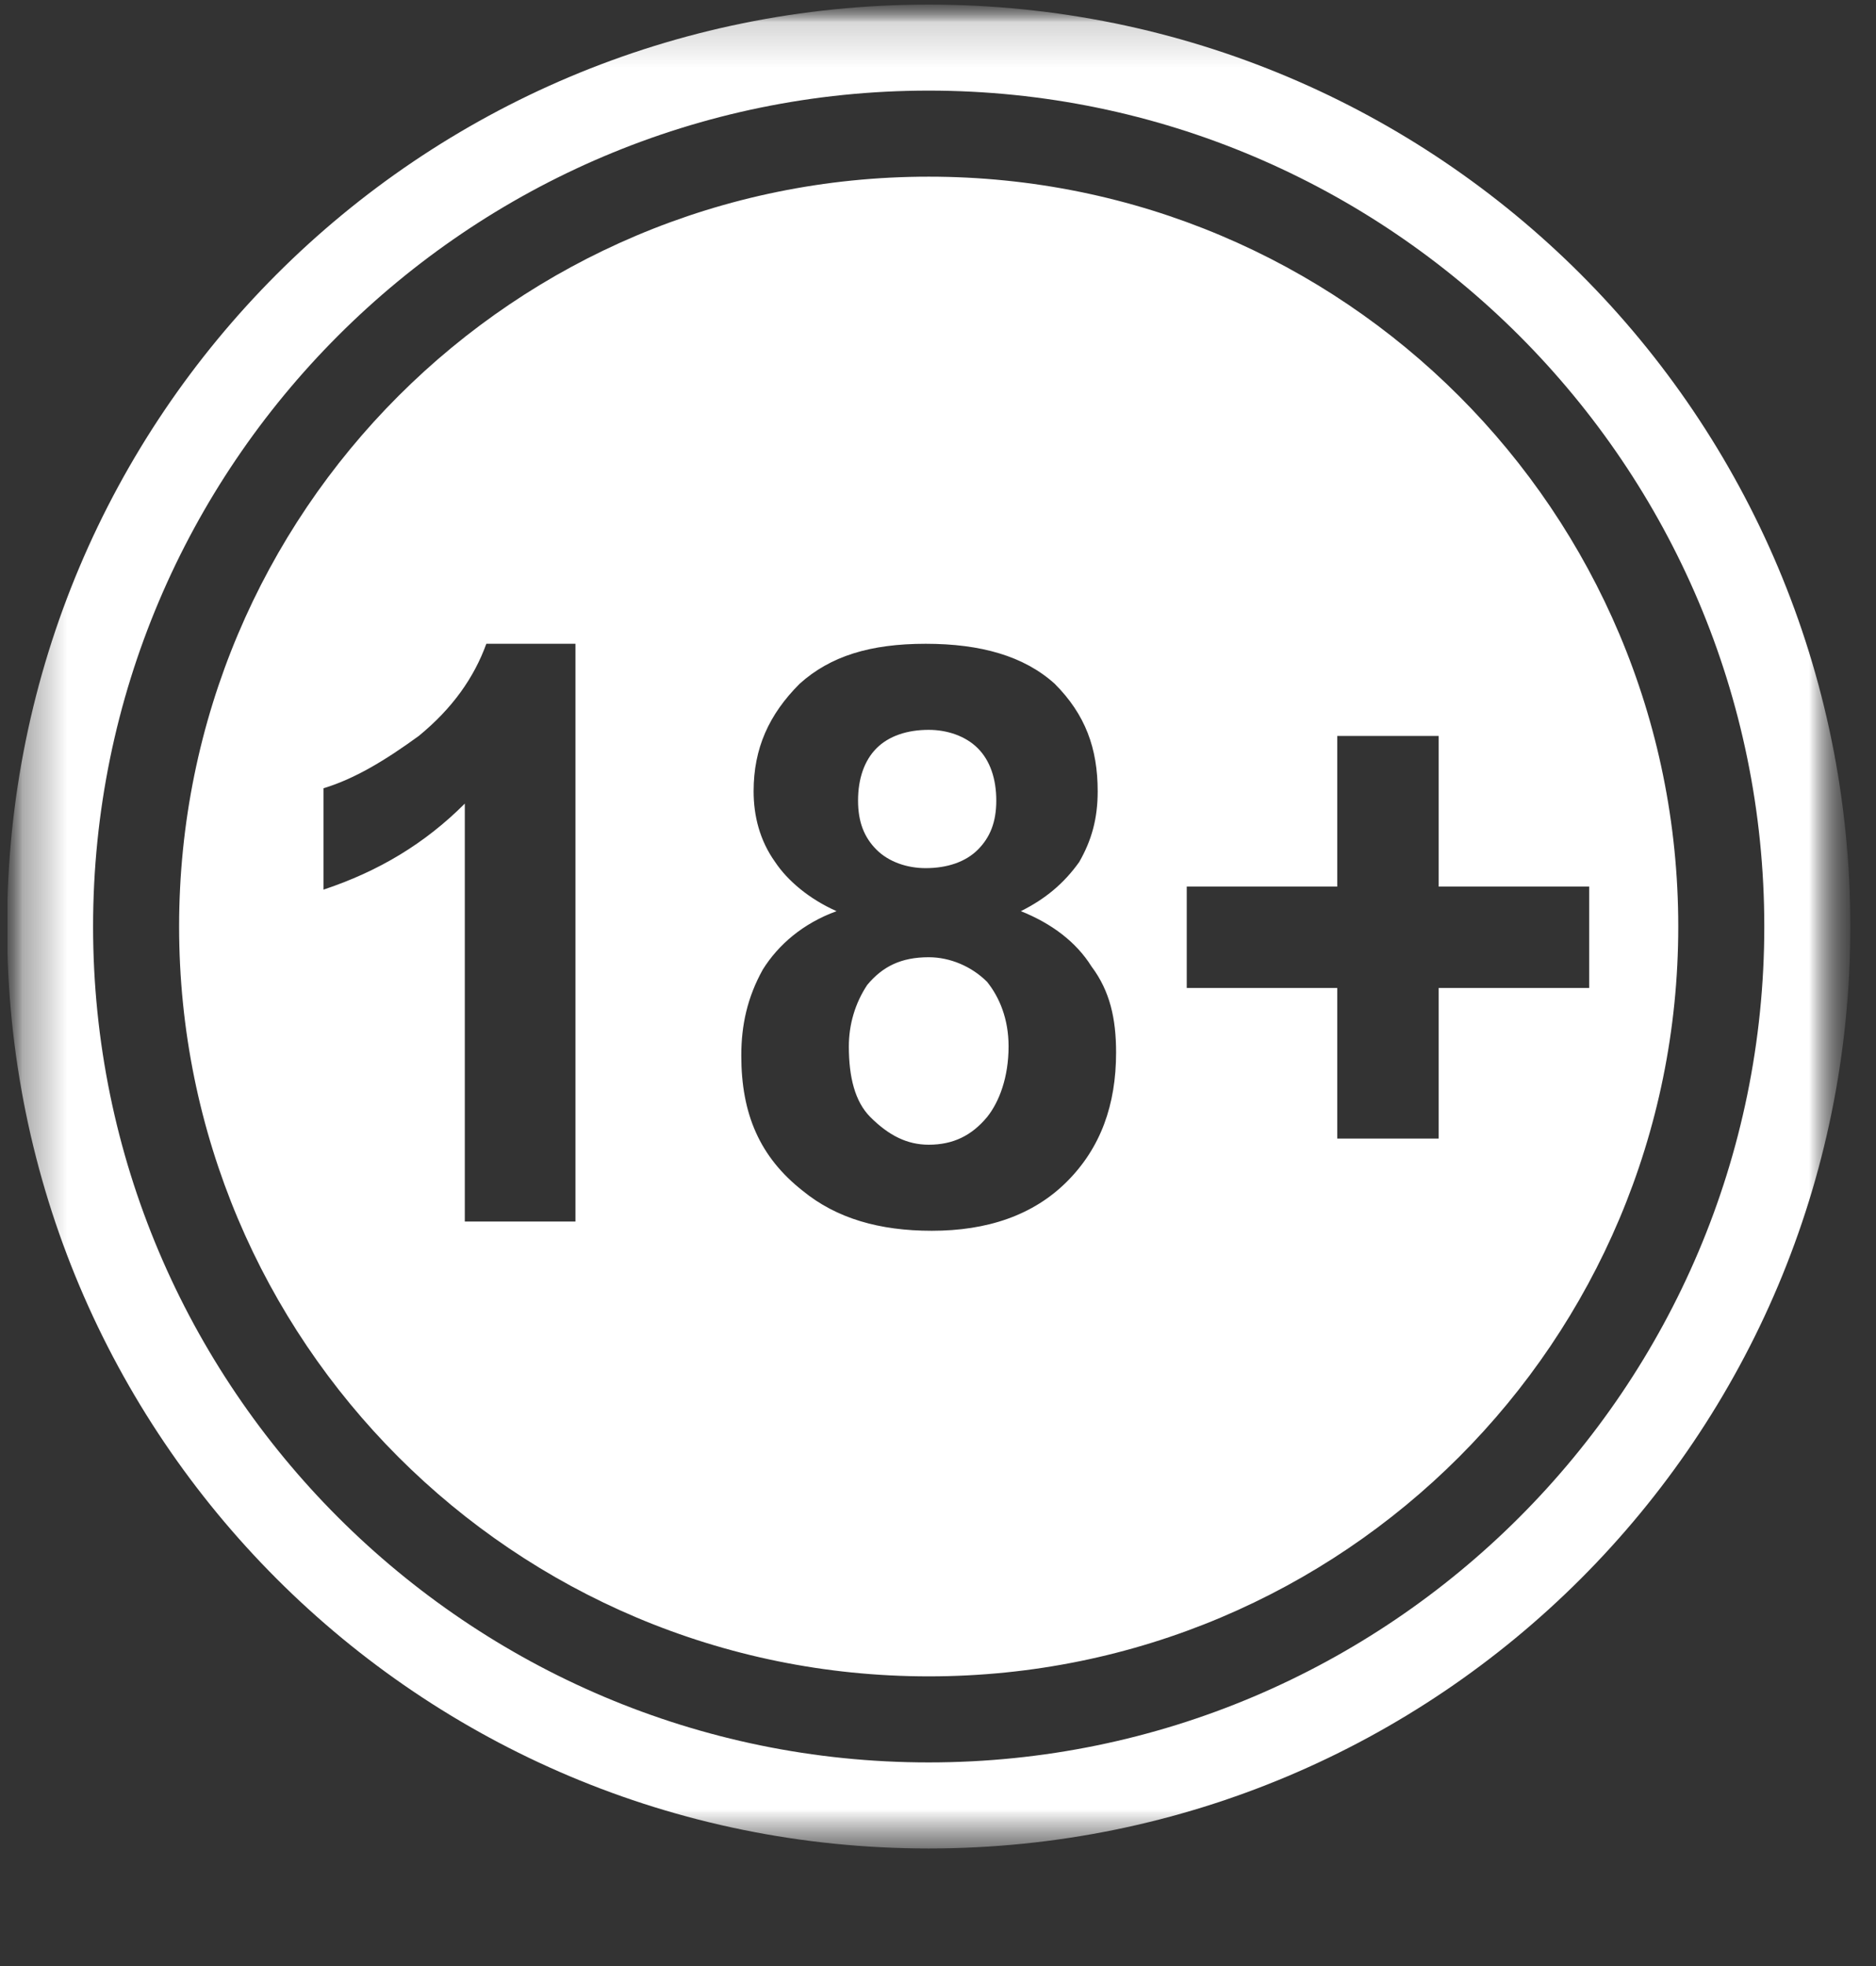 <svg width="42" height="44" viewBox="0 0 42 44" fill="none" xmlns="http://www.w3.org/2000/svg">
<rect x="0" y="0" width="42" height="44" fill="#333333" stroke="none"/>
<g clip-path="url(#clip0_12_9408)">
<mask id="mask0_12_9408" style="mask-type:luminance" maskUnits="userSpaceOnUse" x="0" y="0" width="42" height="42">
<path d="M41.425 0.053H0.159V41.841H41.425V0.053Z" fill="white"/>
</mask>
<g mask="url(#mask0_12_9408)">
<mask id="mask1_12_9408" style="mask-type:luminance" maskUnits="userSpaceOnUse" x="0" y="0" width="42" height="42">
<path d="M41.425 0.056H0.159V41.838H41.425V0.056Z" fill="white"/>
</mask>
<g mask="url(#mask1_12_9408)">
<mask id="mask2_12_9408" style="mask-type:luminance" maskUnits="userSpaceOnUse" x="0" y="0" width="42" height="42">
<path d="M41.425 0.103H0.159V41.369H41.425V0.103Z" fill="white"/>
</mask>
<g mask="url(#mask2_12_9408)">
<path fill-rule="evenodd" clip-rule="evenodd" d="M20.792 0.103C32.209 0.103 41.425 9.319 41.425 20.736C41.425 32.153 32.209 41.369 20.792 41.369C9.375 41.369 0.159 32.153 0.159 20.736C0.159 9.319 9.375 0.103 20.792 0.103ZM20.792 2.028C31.108 2.028 39.499 10.419 39.499 20.736C39.499 31.052 31.108 39.443 20.792 39.443C10.475 39.443 2.084 31.052 2.084 20.736C2.084 10.419 10.475 2.028 20.792 2.028ZM20.792 3.954C30.077 3.954 37.573 11.451 37.573 20.736C37.573 30.021 30.077 37.517 20.792 37.517C11.507 37.517 4.01 30.021 4.01 20.736C4.01 11.451 11.507 3.954 20.792 3.954ZM12.883 27.338H10.406V17.985C9.512 18.879 8.481 19.498 7.243 19.91V17.641C7.931 17.434 8.618 17.022 9.375 16.471C10.131 15.852 10.613 15.165 10.888 14.408H12.883V27.338ZM18.729 20.392C18.11 20.117 17.628 19.704 17.353 19.291C17.009 18.81 16.872 18.26 16.872 17.709C16.872 16.747 17.215 15.99 17.903 15.302C18.591 14.683 19.485 14.408 20.723 14.408C21.961 14.408 22.924 14.683 23.612 15.302C24.299 15.99 24.575 16.747 24.575 17.709C24.575 18.328 24.437 18.81 24.162 19.291C23.818 19.773 23.405 20.117 22.855 20.392C23.543 20.667 24.093 21.08 24.437 21.63C24.85 22.18 24.987 22.799 24.987 23.555C24.987 24.725 24.643 25.688 23.887 26.444C23.13 27.201 22.099 27.545 20.861 27.545C19.691 27.545 18.729 27.27 17.972 26.651C17.009 25.894 16.596 24.931 16.596 23.624C16.596 22.936 16.734 22.317 17.078 21.698C17.422 21.148 17.972 20.667 18.729 20.392ZM19.21 17.916C19.21 18.397 19.348 18.741 19.623 19.016C19.898 19.291 20.31 19.429 20.723 19.429C21.204 19.429 21.617 19.291 21.892 19.016C22.167 18.741 22.305 18.397 22.305 17.916C22.305 17.434 22.167 17.022 21.892 16.747C21.617 16.471 21.204 16.334 20.792 16.334C20.31 16.334 19.898 16.471 19.623 16.747C19.348 17.022 19.21 17.434 19.21 17.916ZM19.004 23.418C19.004 24.106 19.141 24.656 19.485 25C19.898 25.413 20.31 25.619 20.792 25.619C21.342 25.619 21.755 25.413 22.099 25C22.374 24.656 22.58 24.106 22.58 23.418C22.58 22.799 22.374 22.317 22.099 21.974C21.755 21.63 21.273 21.423 20.792 21.423C20.173 21.423 19.76 21.63 19.416 22.042C19.141 22.455 19.004 22.936 19.004 23.418ZM29.939 25.481V22.111H26.569V19.842H29.939V16.471H32.209V19.842H35.579V22.111H32.209V25.481H29.939Z" fill="white"/>
</g>
</g>
</g>
</g>
<defs>
<clipPath id="clip0_12_9408">
<rect width="41.789" height="43.094" fill="white" transform="translate(0.165 -0.002)"/>
</clipPath>
</defs>
</svg>
